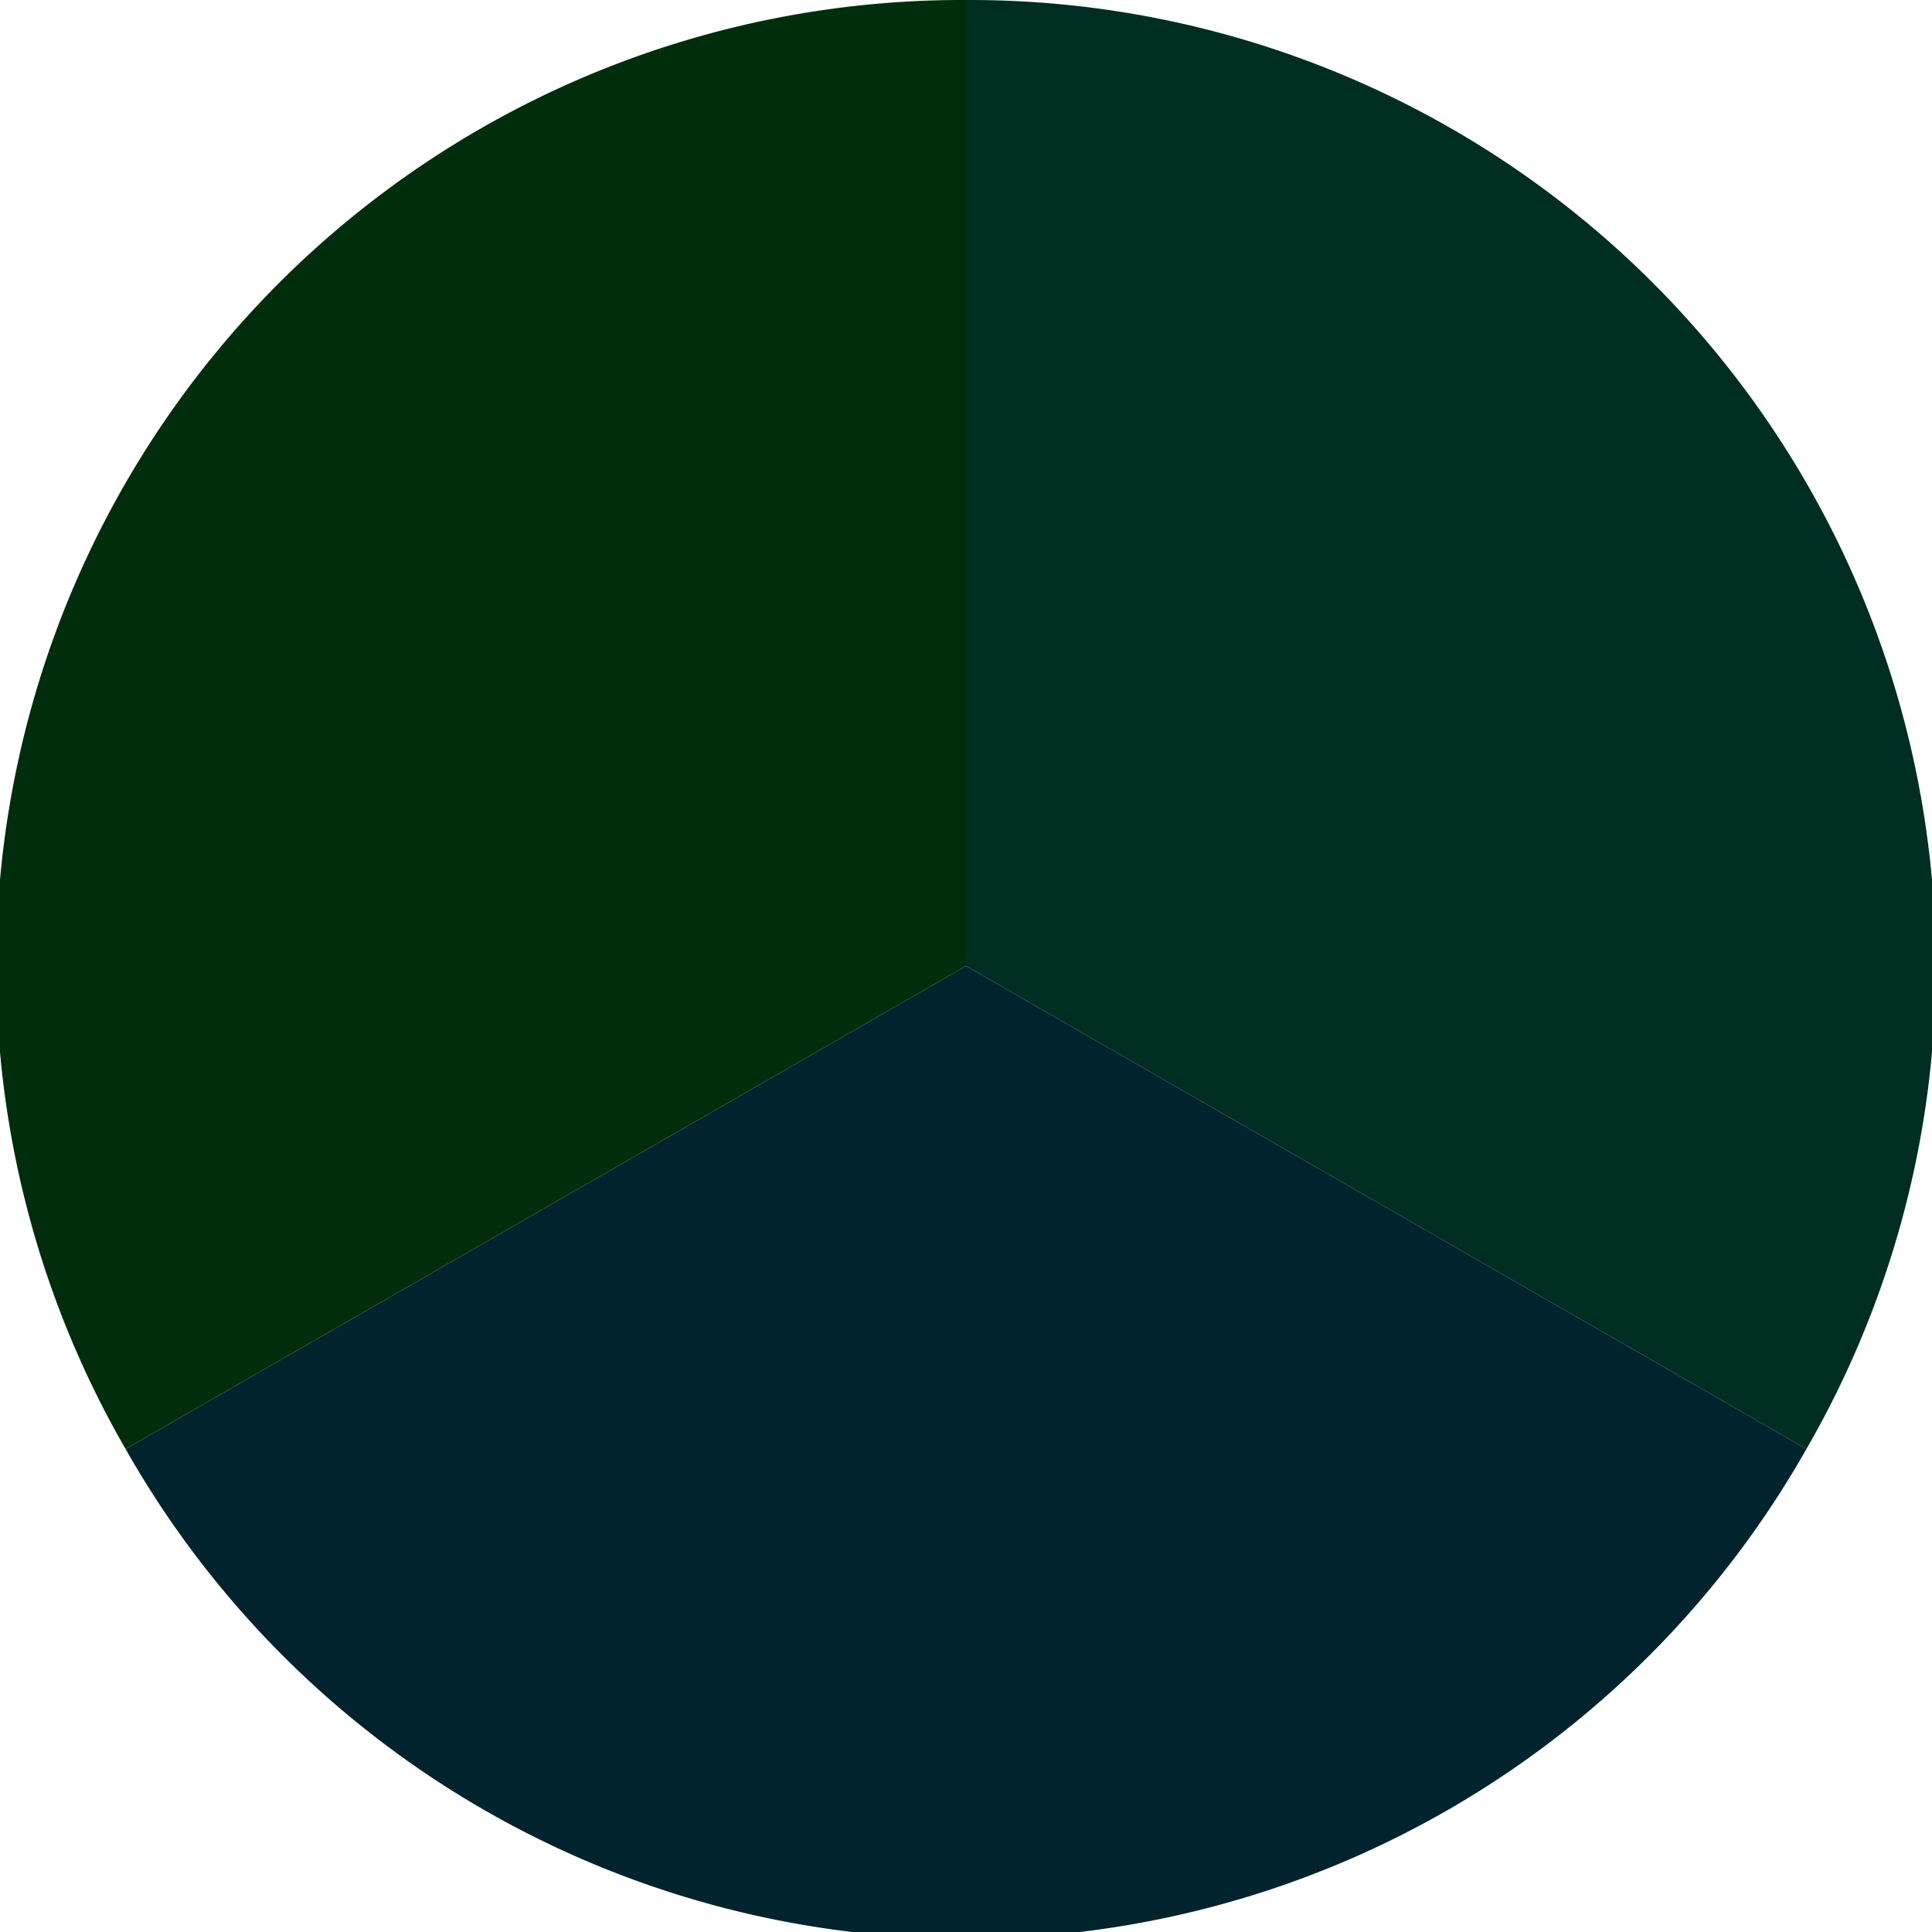 <?xml version="1.0" standalone="no"?>
<svg width="500" height="500" viewBox="-1 -1 2 2" xmlns="http://www.w3.org/2000/svg">
        <path d="M 0 -1 
             A 1,1 0 0,1 0.87 0.5             L 0,0
             z" fill="#002d21" />
            <path d="M 0.87 0.5 
             A 1,1 0 0,1 -0.87 0.5             L 0,0
             z" fill="#00232d" />
            <path d="M -0.87 0.5 
             A 1,1 0 0,1 -0 -1             L 0,0
             z" fill="#002d0b" />
    </svg>
